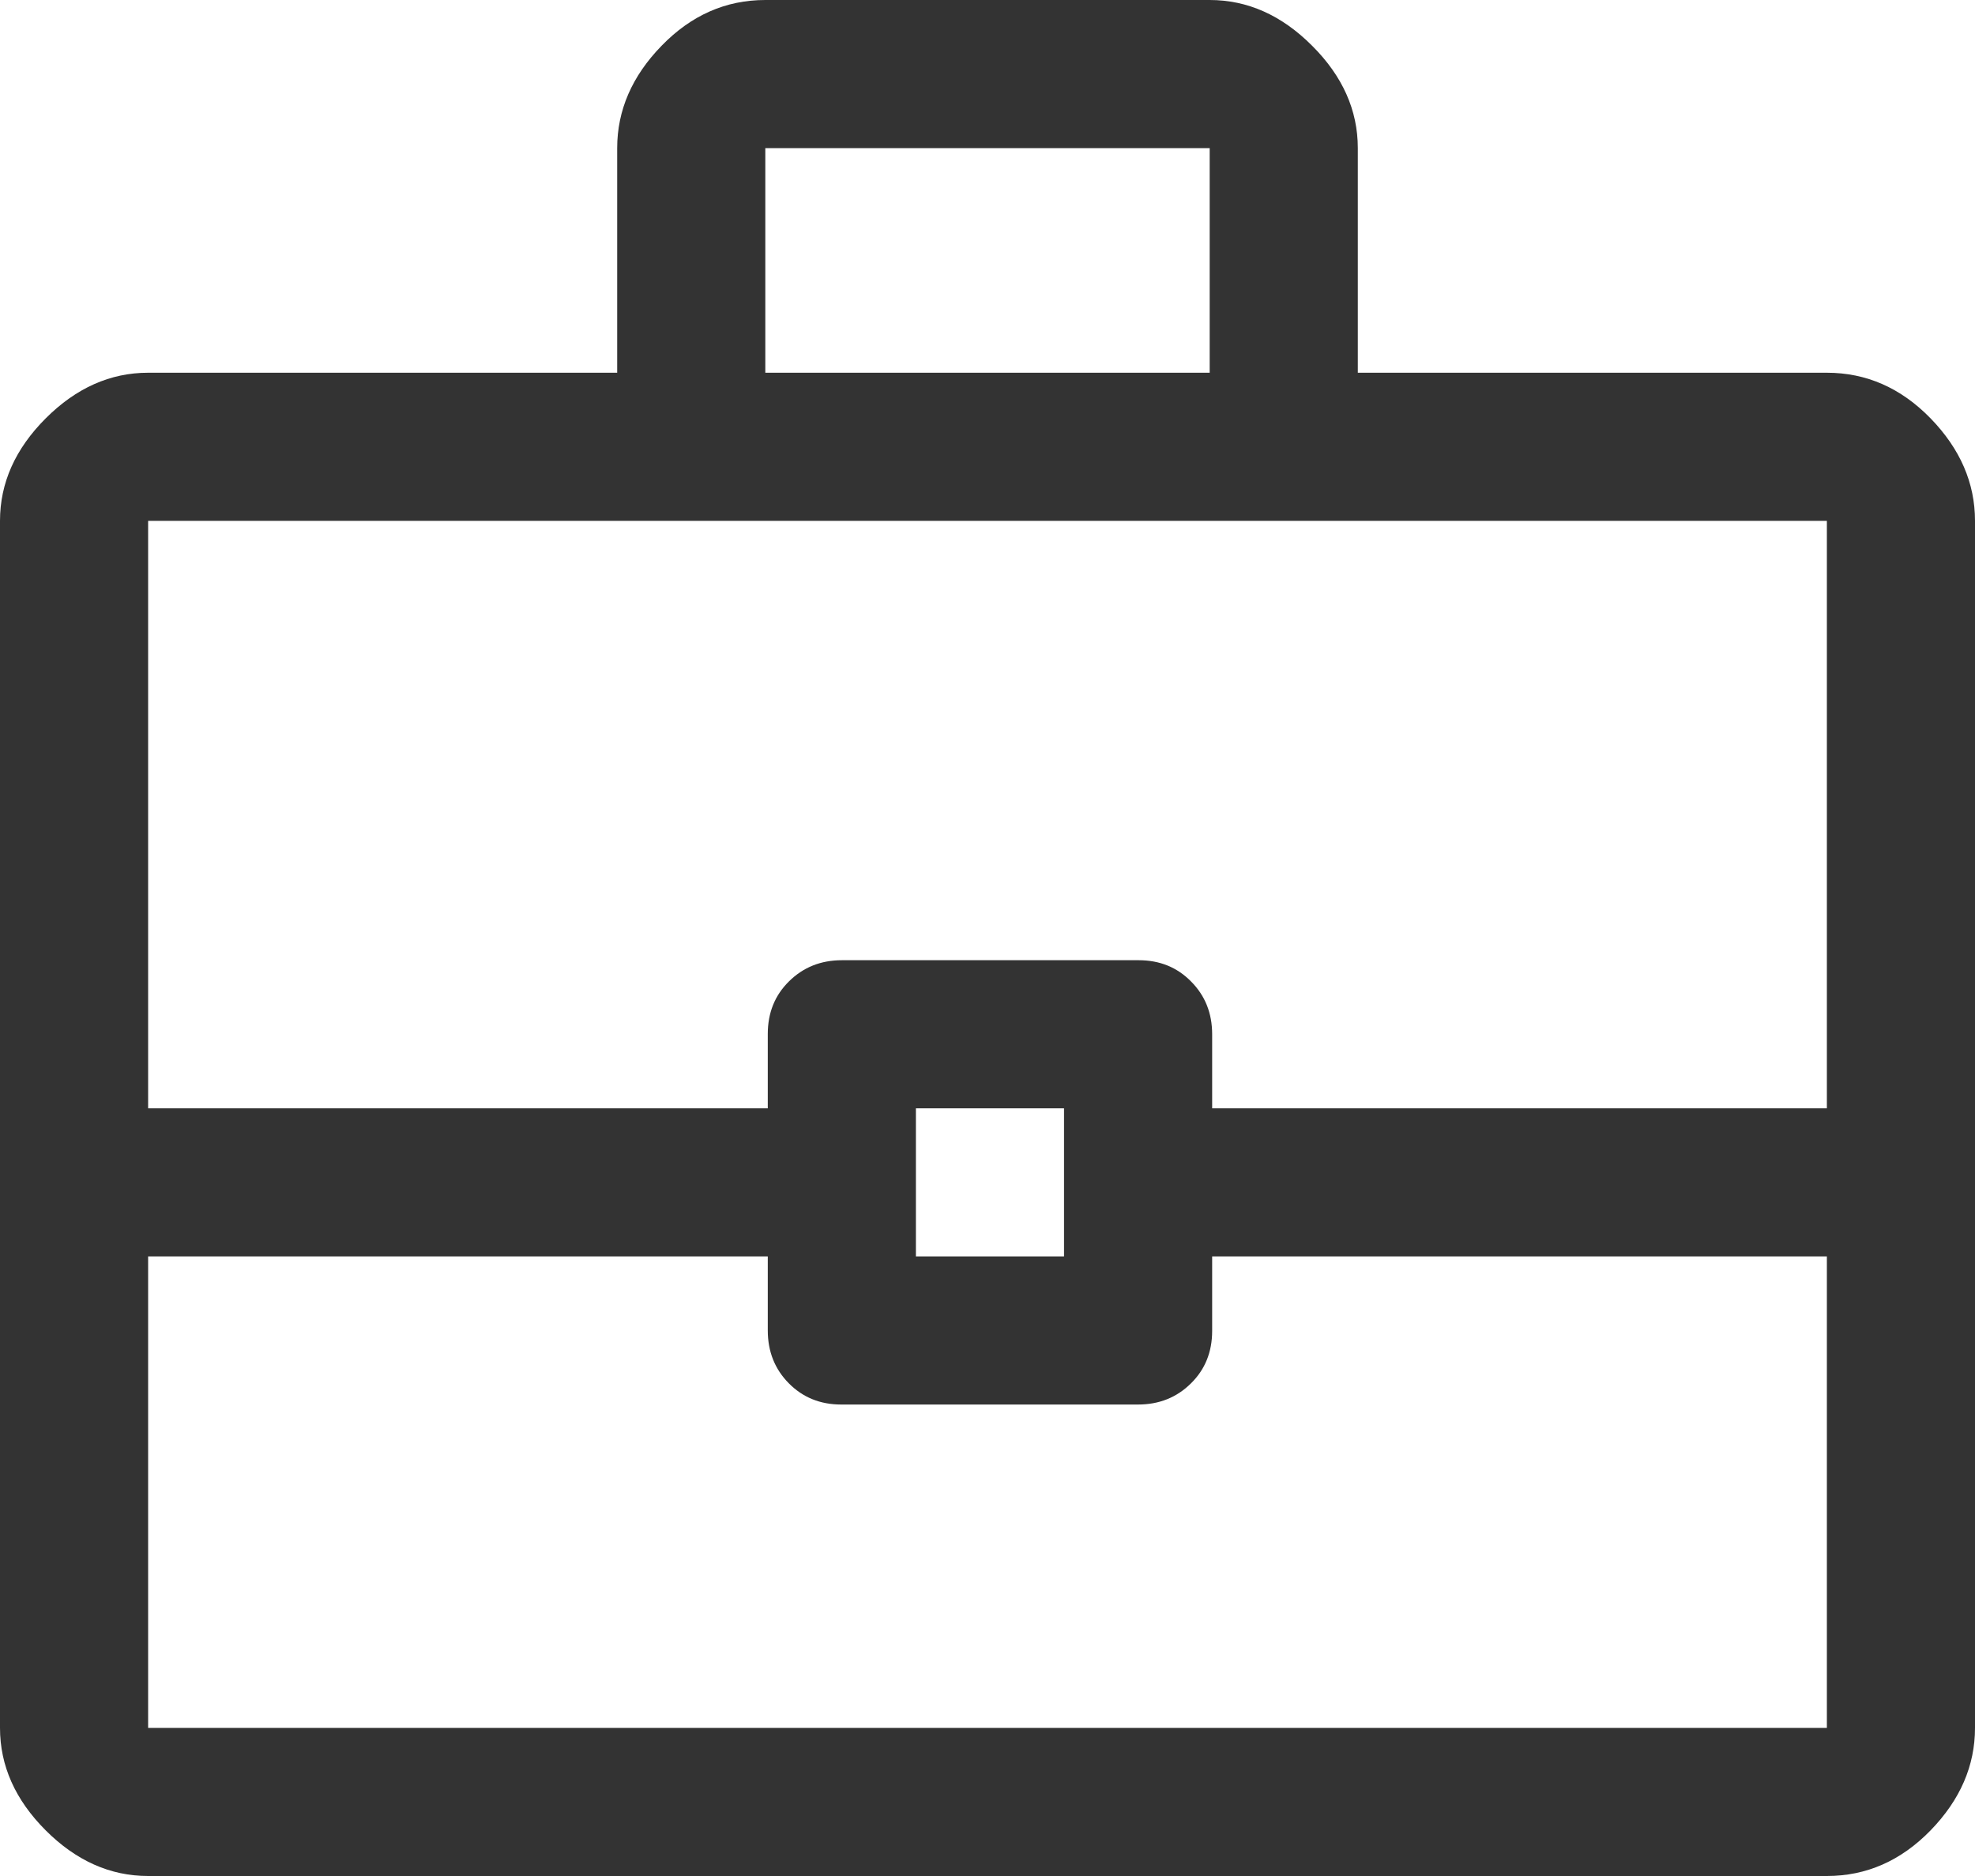 <svg width="20" height="19" viewBox="0 0 20 19" fill="none" xmlns="http://www.w3.org/2000/svg">
<path d="M6.25 3.775V1.5C6.25 1.117 6.4 0.771 6.7 0.463C7 0.154 7.35 0 7.75 0H12.25C12.633 0 12.979 0.154 13.287 0.463C13.596 0.771 13.75 1.117 13.75 1.5V3.775H18.5C18.9 3.775 19.25 3.929 19.55 4.237C19.85 4.546 20 4.892 20 5.275V17.5C20 17.883 19.85 18.229 19.55 18.538C19.25 18.846 18.9 19 18.5 19H1.5C1.117 19 0.771 18.846 0.463 18.538C0.154 18.229 0 17.883 0 17.5V5.275C0 4.892 0.154 4.546 0.463 4.237C0.771 3.929 1.117 3.775 1.5 3.775H6.25ZM7.75 3.775H12.25V1.5H7.75V3.775ZM18.5 12.725H12.275V13.479C12.275 13.693 12.203 13.871 12.059 14.012C11.915 14.154 11.737 14.225 11.524 14.225H8.519C8.306 14.225 8.129 14.153 7.987 14.009C7.846 13.866 7.775 13.688 7.775 13.475V12.725H1.5V17.5H18.5V12.725ZM9.275 12.725H10.775V11.225H9.275V12.725ZM1.5 11.225H7.775V10.471C7.775 10.257 7.847 10.079 7.991 9.938C8.135 9.796 8.313 9.725 8.526 9.725H11.531C11.744 9.725 11.921 9.797 12.062 9.941C12.204 10.084 12.275 10.262 12.275 10.475V11.225H18.5V5.275H1.5V11.225Z" fill="#333333"/>
</svg>
